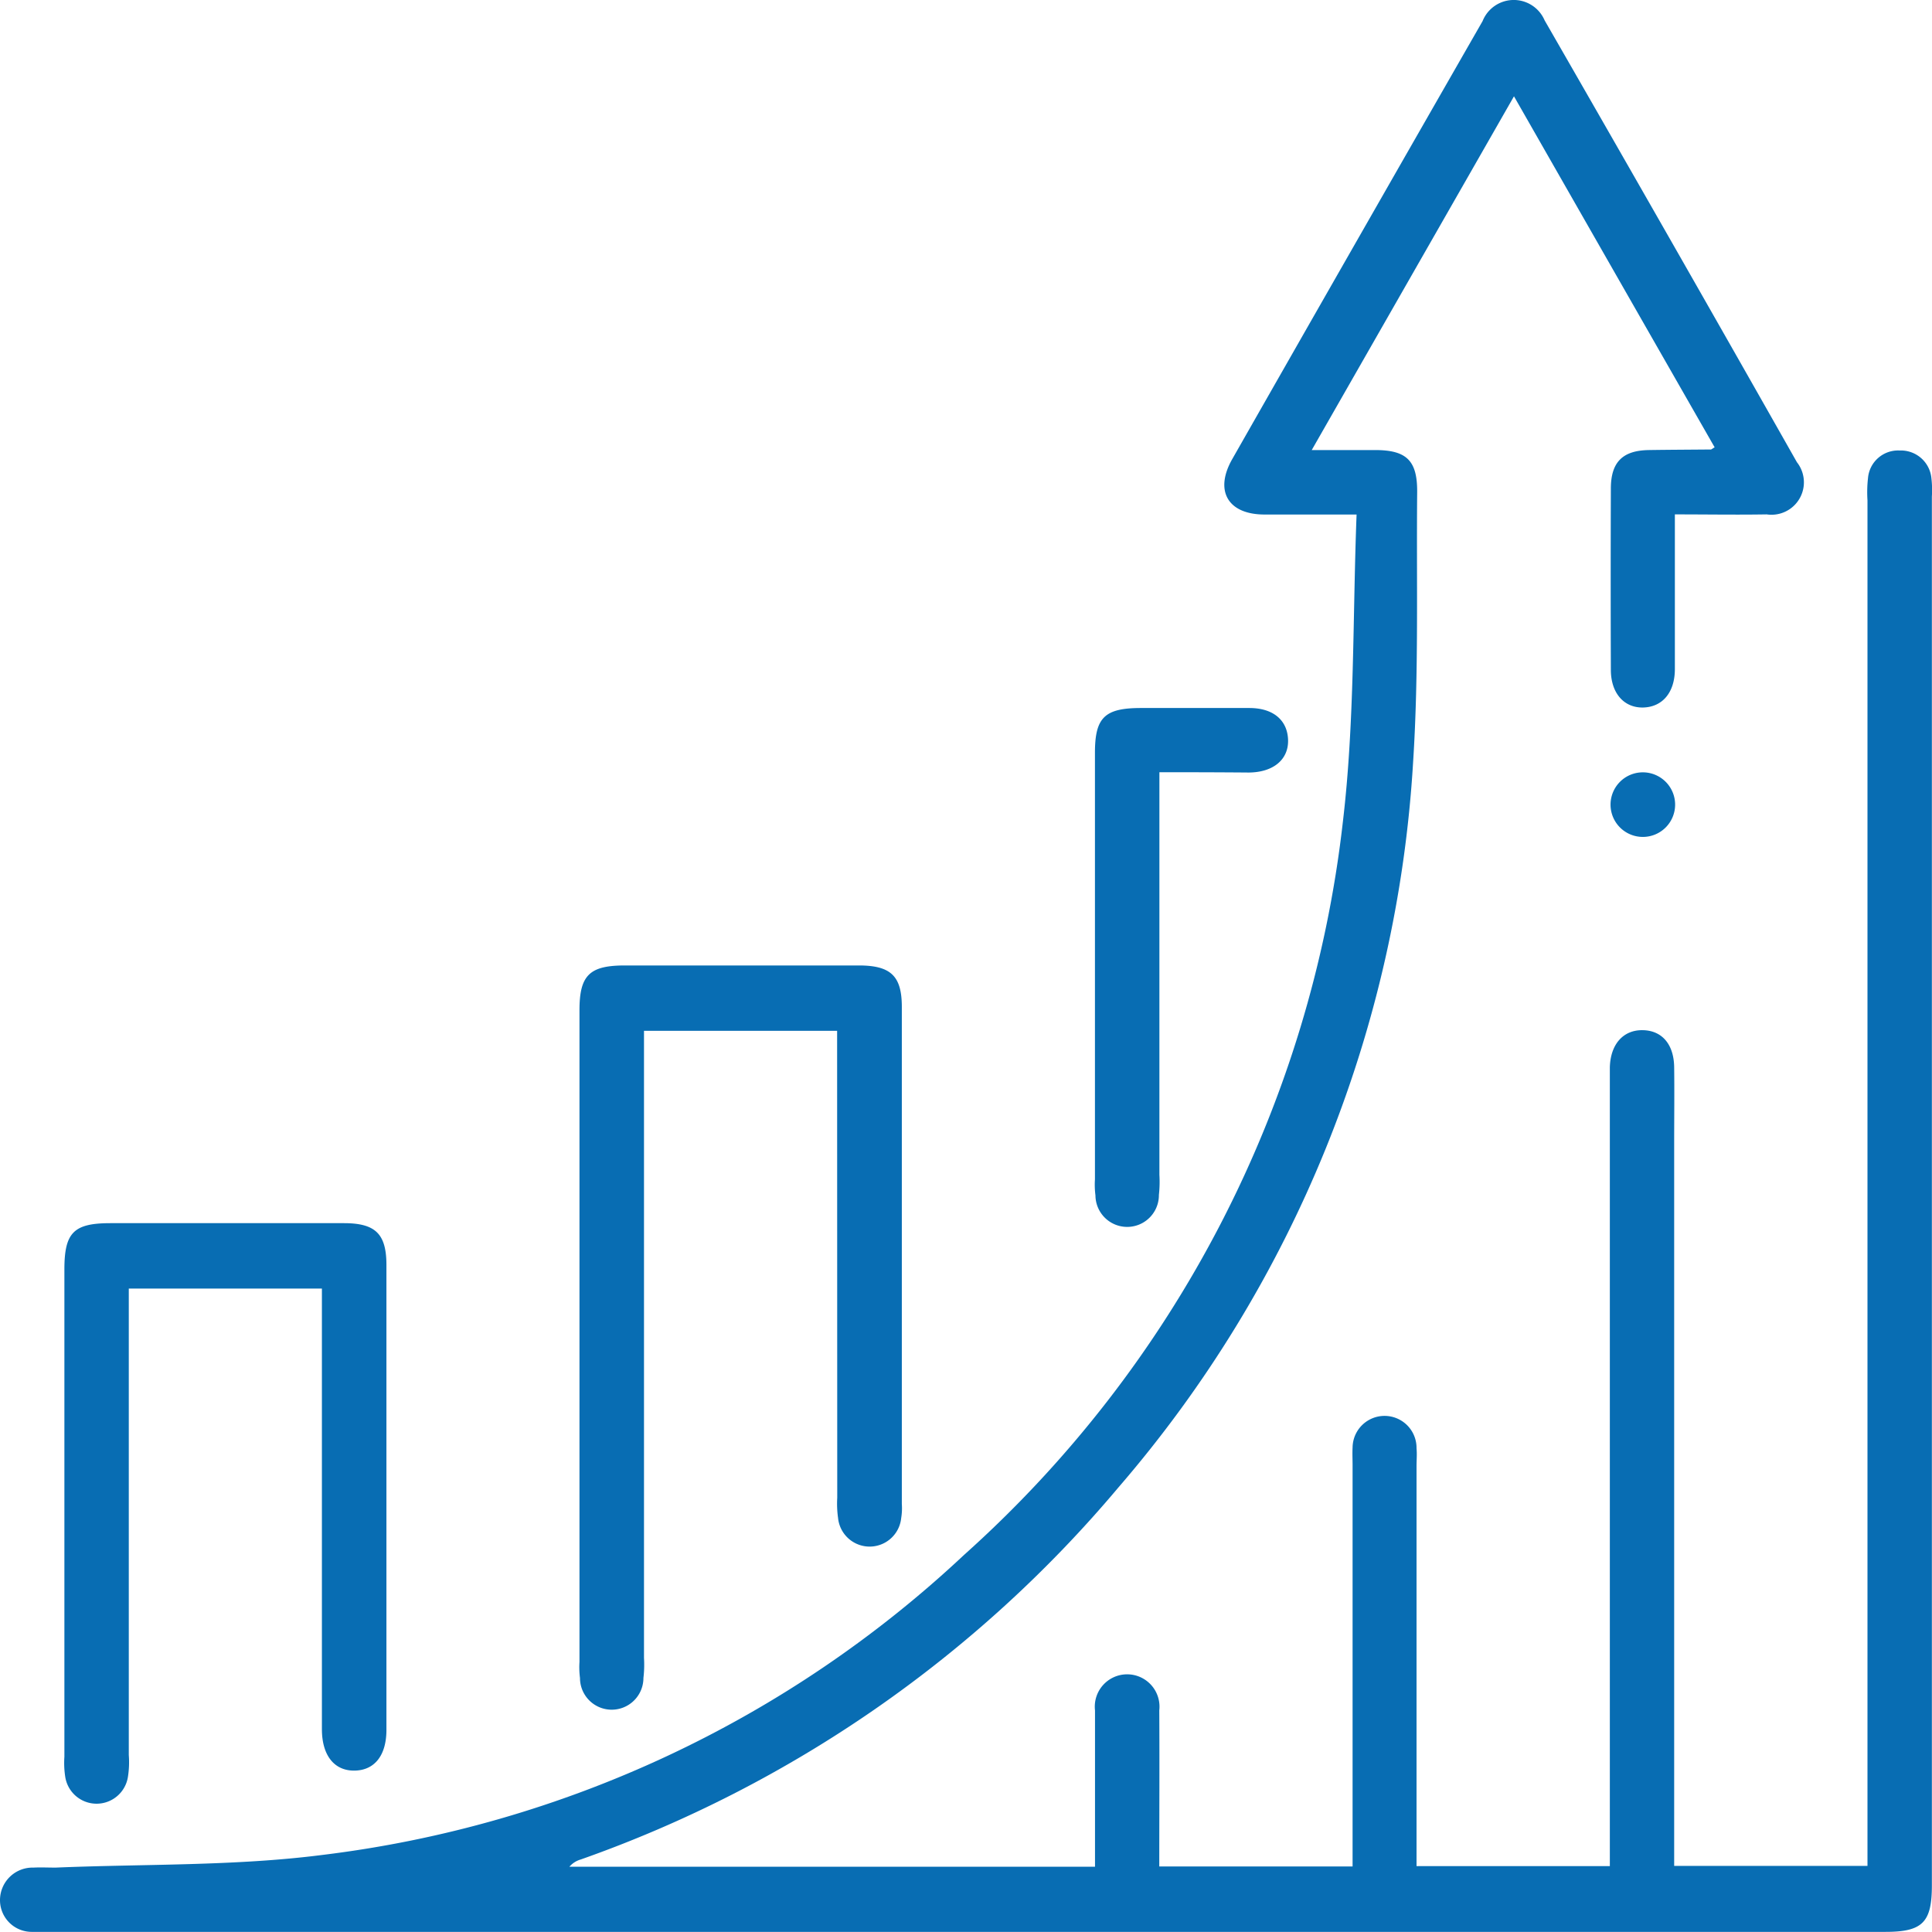 <svg xmlns="http://www.w3.org/2000/svg" width="30.453" height="30.451" viewBox="0 0 30.453 30.451">
  <g id="Group_13214" data-name="Group 13214" transform="translate(-957 -1047)">
    <path id="Path_6699" data-name="Path 6699" d="M717.763,132.684H716.3c-.565-.005-.779-.373-.5-.868q1.969-3.456,3.949-6.909a.529.529,0,0,1,.978-.012q2,3.476,3.977,6.965a.511.511,0,0,1-.477.822c-.466.008-.933,0-1.447,0v2.437c0,.375-.2.6-.5.607s-.509-.225-.509-.594q-.005-1.428,0-2.856c0-.418.185-.6.594-.608.327-.005.655-.006.983-.009.008,0,.016-.009.059-.034-1.045-1.826-2.089-3.653-3.163-5.533l-3.188,5.576h1c.5,0,.667.17.662.669-.013,1.417.027,2.838-.064,4.25a19.231,19.231,0,0,1-4.641,11.428,19.577,19.577,0,0,1-8.479,5.869.371.371,0,0,0-.179.114h8.285v-.4c0-.688,0-1.375,0-2.063a.51.51,0,1,1,1.013,0c.005.812,0,1.625,0,2.459H717.7v-6.318c0-.1-.005-.192,0-.286a.5.5,0,0,1,1.008.012c.009.095,0,.19,0,.286v6.3h3.047V141.4c.009-.367.212-.594.52-.588s.489.229.494.582c.005.4,0,.8,0,1.206v11.385h3.047V132.46a1.981,1.981,0,0,1,.008-.348.476.476,0,0,1,.5-.437.483.483,0,0,1,.5.44,1.6,1.6,0,0,1,.007.285v21.894c0,.582-.148.731-.731.731H696.889a.5.5,0,0,1-.509-.5.513.513,0,0,1,.527-.513c.116-.006.233,0,.349,0,1.4-.059,2.819-.022,4.208-.2a17.961,17.961,0,0,0,10.113-4.73,18.261,18.261,0,0,0,5.969-11.546C717.735,135.949,717.7,134.332,717.763,132.684Z" transform="translate(260.62 922.426)" fill="#086db3"/>
    <path id="Path_6700" data-name="Path 6700" d="M808.158,305.08h-3.044v9.885a1.783,1.783,0,0,1-.009.316.5.5,0,0,1-1,0,1.327,1.327,0,0,1-.008-.254V304.755c0-.545.156-.7.69-.705H808.5c.509,0,.678.17.678.655v7.834a.956.956,0,0,1-.01.221.5.5,0,0,1-.995,0,1.636,1.636,0,0,1-.013-.32Z" transform="translate(162.037 758.168)" fill="#086db3"/>
    <path id="Path_6701" data-name="Path 6701" d="M712.344,353H709.3v7.352a1.486,1.486,0,0,1-.014.348.5.5,0,0,1-.988-.006,1.44,1.44,0,0,1-.013-.315V352.7c0-.584.146-.731.727-.731h3.678c.5,0,.671.17.671.661v7.326c0,.4-.184.636-.5.642s-.517-.232-.517-.654V353Z" transform="translate(249.73 714.311)" fill="#086db3"/>
    <path id="Path_6702" data-name="Path 6702" d="M900.924,257.153V263.5a1.874,1.874,0,0,1-.008.316.5.5,0,0,1-1,.008,1.317,1.317,0,0,1-.008-.254v-6.723c0-.556.153-.705.721-.706h1.712c.377,0,.6.191.611.5s-.229.515-.622.517C901.877,257.154,901.423,257.153,900.924,257.153Z" transform="translate(74.351 802.019)" fill="#086db3"/>
    <path id="Path_6703" data-name="Path 6703" d="M996.281,268.159a.509.509,0,1,1-.5.509.509.509,0,0,1,.5-.509Z" transform="translate(-13.395 791.015)" fill="#086db3"/>
  </g>
</svg>
